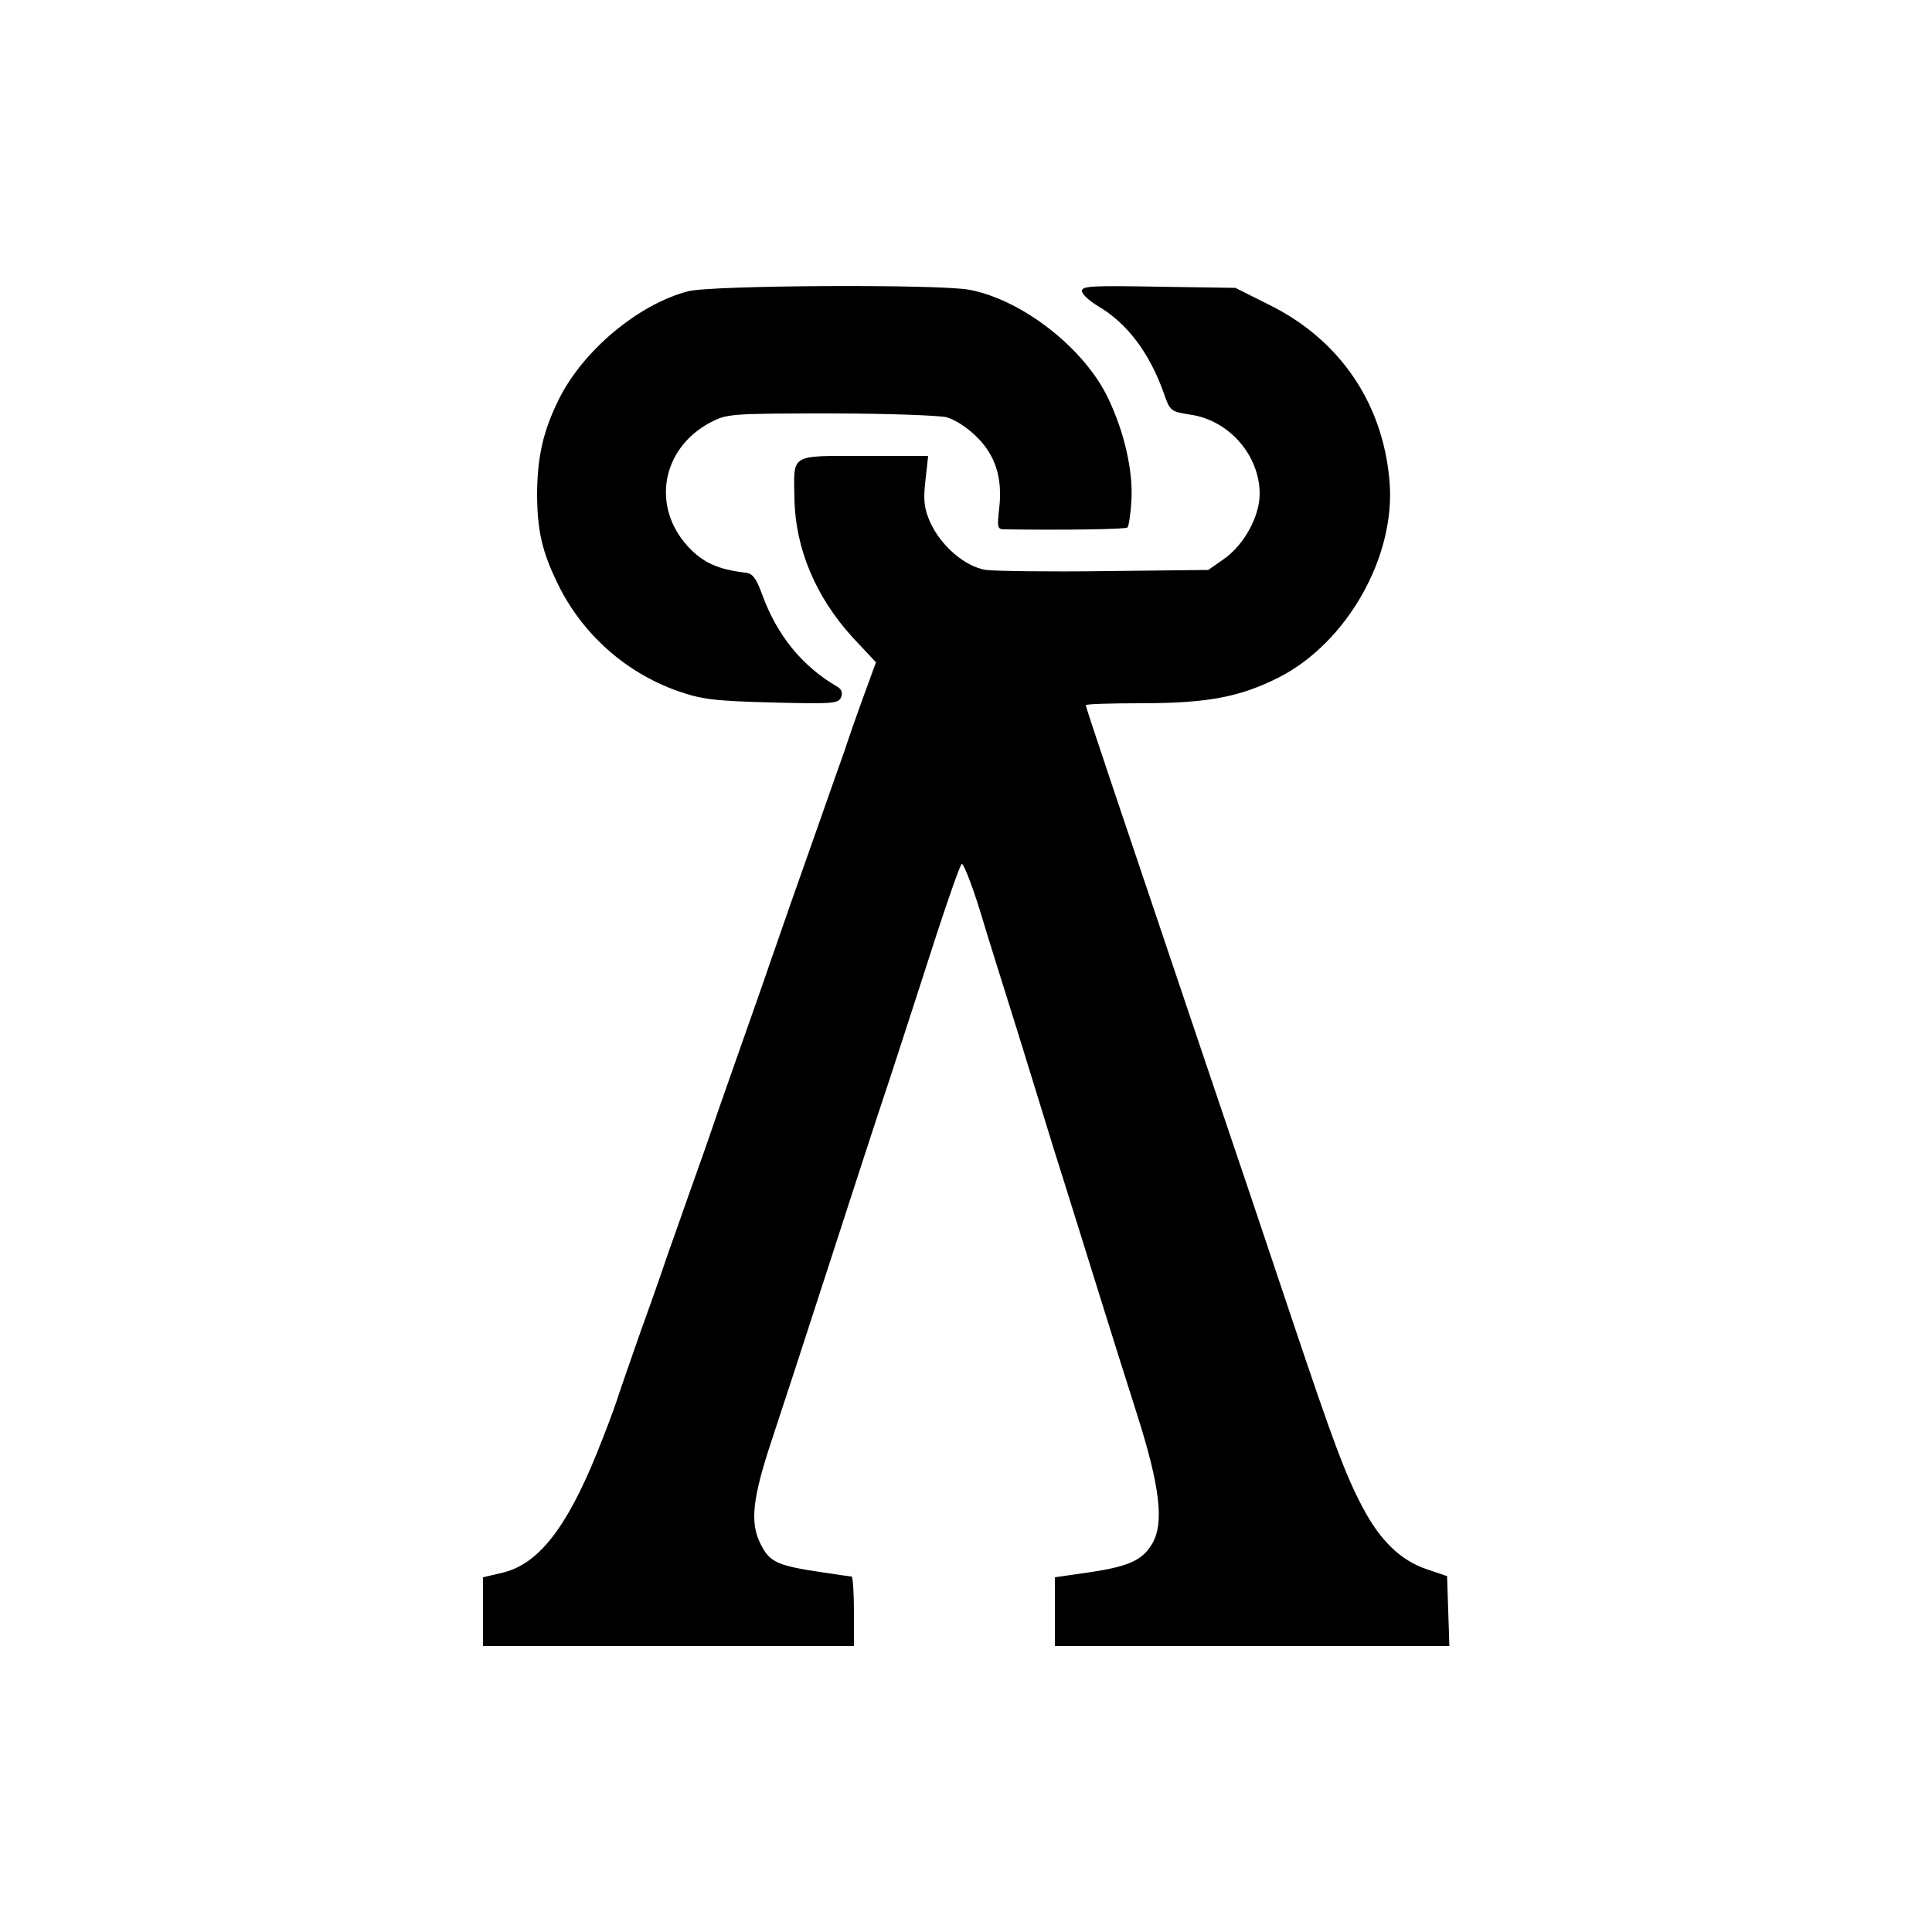 <?xml version="1.0" encoding="UTF-8"?>
<svg data-bbox="125 74.023 250.1 351.977" viewBox="0 0 500 500" height="682.667" width="682.667" xmlns="http://www.w3.org/2000/svg" data-type="shape">
    <g>
        i {
  background-size: 512px 512px;
}
        <path d="M178 75.4c-12.9 3.4-27.2 15.4-33.4 28-4.1 8.3-5.6 15-5.6 25 .1 9 1.3 14.4 5.3 22.6 6.3 13 17.5 23 31 27.8 6.3 2.2 9.3 2.6 24.4 3 16 .4 17.3.3 18-1.4.4-1.2.1-2.1-1.2-2.8-8.9-5.2-15.4-13.2-19.2-23.6-1.6-4.4-2.5-5.6-4.4-5.8-7-.8-11-2.6-14.8-6.7-9.6-10.4-6.9-25.5 5.8-32.2 4.3-2.2 5.1-2.3 31-2.3 14.6 0 28.2.5 30.1 1 2 .5 5.4 2.7 7.6 4.9 5 4.8 6.9 10.8 6 18.6-.6 5.2-.5 5.5 1.6 5.5 15.4.2 31.1 0 31.6-.5.3-.3.8-3.4 1-6.8.5-7.7-1.8-17.8-6-26.6-6.1-12.9-22.2-25.5-35.9-28.1-7.6-1.5-67.3-1.2-72.9.4"/>
        <path d="M280 75.3c0 .8 1.9 2.6 4.3 4 7.4 4.4 13.1 11.9 16.8 22.2 1.7 4.9 1.8 5 6.9 5.8 10 1.4 18 10.5 18 20.5 0 5.9-4.1 13.3-9.3 16.9l-4 2.8-26.6.3c-14.6.2-28.5 0-30.9-.3-5.4-.8-11.7-6.2-14.5-12.4-1.5-3.5-1.8-5.5-1.2-10.7l.7-6.4h-16.7c-19.2 0-18.1-.7-17.9 11 .2 12.9 5.5 25.5 15.1 36l6 6.4-3.5 9.6c-1.9 5.2-4 11.3-4.7 13.5-.8 2.2-3.5 9.8-6 17-5.7 16.1-11 31.2-13.5 38.5-1 3-4.2 12-7 20s-6 17-7 20-3.9 11.3-6.5 18.5c-2.5 7.1-5.2 14.8-6 17-.7 2.2-3.6 10.5-6.5 18.5-2.8 8-5.7 16.3-6.4 18.5s-3 8.3-5.1 13.5c-7.9 19.5-15.2 28.8-24.4 31l-5.1 1.2V426h96v-9c0-5-.3-9-.6-9s-3.8-.5-7.7-1.1c-11.5-1.7-13.5-2.6-15.8-7.2-2.9-5.6-2.2-11.9 2.9-27.2 2.2-6.6 8.6-26.2 14.2-43.5s13-40.1 16.5-50.5c3.4-10.5 8.8-27 11.9-36.7 3.2-9.8 6.1-18 6.5-18.2.4-.3 2.5 5 4.6 11.7 2 6.7 6.4 20.7 9.7 31.2 3.2 10.4 7.5 24.2 9.4 30.5 2 6.3 5.1 16.2 6.9 22s4.7 15 6.4 20.5 5.4 17.2 8.2 26c6.2 19.4 7.3 29 3.9 34.3-2.5 4.1-6.2 5.7-16.7 7.2l-8.3 1.2V426h102.1l-.3-9.1-.3-9-5.3-1.8c-6.8-2.3-12.1-7.5-16.6-16.1-4.3-8.1-7.4-16.3-18.2-48.5-4.6-13.8-14.9-44.4-22.9-68-22.4-66.4-30.5-90.4-30.5-91 0-.3 6.4-.5 14.3-.5 17.1 0 25.5-1.6 35.5-6.6 17.8-9 30.5-31.4 28.8-50.9-1.7-20.2-12.9-36.6-31.1-45.6l-8.8-4.4-19.9-.3c-17.1-.3-19.8-.2-19.8 1.1"/>
    </g>
</svg>
